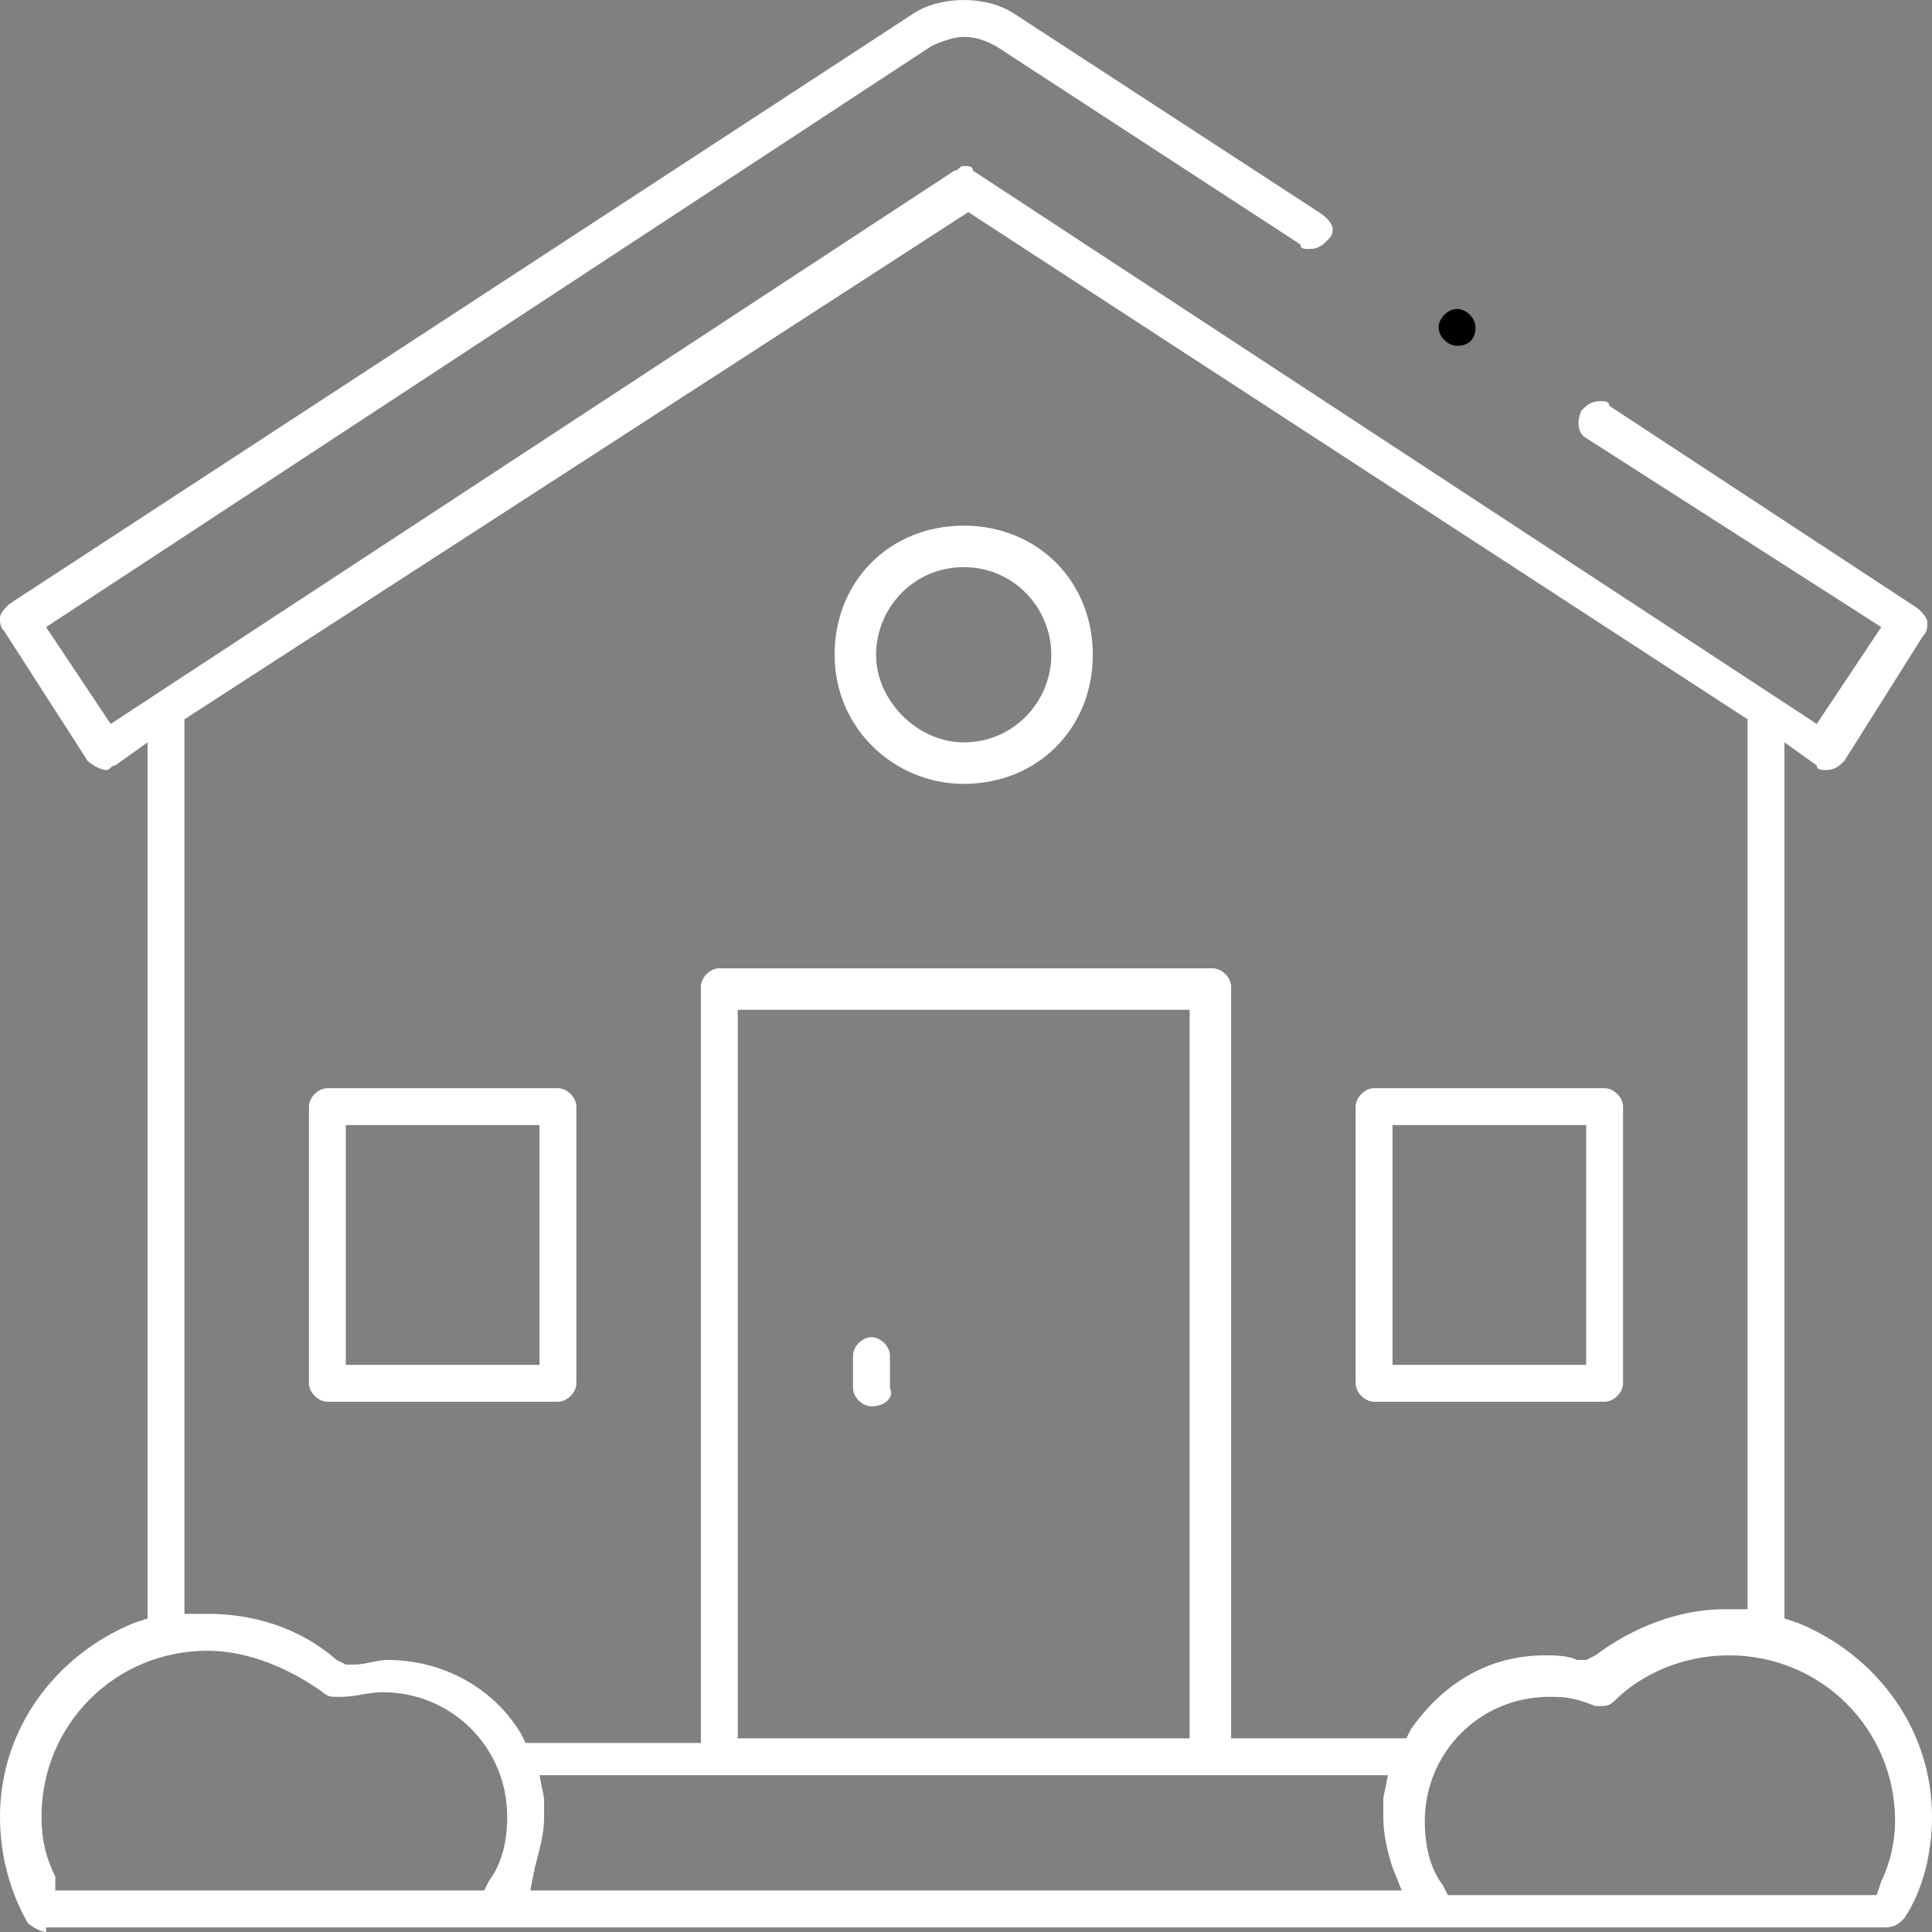 <?xml version="1.0" encoding="utf-8"?>
<!-- Generator: Adobe Illustrator 27.0.0, SVG Export Plug-In . SVG Version: 6.00 Build 0)  -->
<svg version="1.1" xmlns="http://www.w3.org/2000/svg" xmlns:xlink="http://www.w3.org/1999/xlink" x="0px" y="0px"
	 viewBox="0 0 41.9 41.9" style="enable-background:new 0 0 41.9 41.9;" xml:space="preserve">
<rect x="0" y="0" width="41.9" height="41.9" fill="#808080" stroke="none"/>
<g id="Guides_For_Artboard_1_">
</g>
<g id="Guides_For_Artboard">
</g>
<g id="Layer_1">
	<g>
		<path fill="#fff" d="M29.8,30.4c-0.2,0-0.4-0.2-0.4-0.4v-6c0-0.2,0.2-0.4,0.4-0.4h5c0.2,0,0.4,0.2,0.4,0.4v6c0,0.2-0.2,0.4-0.4,0.4H29.8z
			 M30.2,29.6h4.2v-5.2h-4.2V29.6z"/>
		<path fill="#fff" d="M7.1,30.4c-0.2,0-0.4-0.2-0.4-0.4v-6c0-0.2,0.2-0.4,0.4-0.4h5c0.2,0,0.4,0.2,0.4,0.4v6c0,0.2-0.2,0.4-0.4,0.4H7.1z
			 M7.5,29.6h4.2v-5.2H7.5V29.6z"/>
		<path fill="#fff" d="M18.9,30.5c-0.2,0-0.4-0.2-0.4-0.4v-0.7c0-0.2,0.2-0.4,0.4-0.4s0.4,0.2,0.4,0.4v0.7C19.4,30.3,19.2,30.5,18.9,30.5z"/>
		<path fill="#fff" d="M20.9,17c-1.5,0-2.8-1.2-2.8-2.8s1.2-2.8,2.8-2.8s2.8,1.2,2.8,2.8S22.5,17,20.9,17z M20.9,12.3c-1.1,0-1.9,0.9-1.9,1.9
			s0.9,1.9,1.9,1.9c1.1,0,1.9-0.9,1.9-1.9S22,12.3,20.9,12.3z"/>
		<path fill="#fff" d="M1,41.9c-0.1,0-0.3-0.1-0.4-0.2C0.2,41,0,40.2,0,39.4c0-1.9,1.2-3.5,2.9-4.2l0.3-0.1v-19l-0.7,0.5c-0.1,0-0.1,0.1-0.2,0.1
			c-0.1,0-0.3-0.1-0.4-0.2l-1.8-2.8C0,13.6,0,13.5,0,13.4c0-0.1,0.1-0.2,0.2-0.3L19.8,0.3C20.1,0.1,20.5,0,20.9,0
			c0.4,0,0.8,0.1,1.1,0.3l6.6,4.3C28.9,4.8,29,5,28.8,5.2c-0.1,0.1-0.2,0.2-0.4,0.2c-0.1,0-0.2,0-0.2-0.1L21.6,1
			c-0.2-0.1-0.4-0.2-0.7-0.2c-0.2,0-0.5,0.1-0.7,0.2L1,13.6l1.4,2.1l18.3-12c0.1,0,0.1-0.1,0.2-0.1s0.2,0,0.2,0.1l18.3,12l1.4-2.1
			l-6.4-4.1c-0.2-0.1-0.2-0.4-0.1-0.6c0.1-0.1,0.2-0.2,0.4-0.2c0.1,0,0.2,0,0.2,0.1l6.7,4.4c0.1,0.1,0.2,0.2,0.2,0.3
			c0,0.1,0,0.2-0.1,0.3L40,16.5c-0.1,0.1-0.2,0.2-0.4,0.2c-0.1,0-0.2,0-0.2-0.1l-0.7-0.5v19l0.3,0.1c1.7,0.7,2.9,2.3,2.9,4.2
			c0,0.8-0.2,1.6-0.6,2.2c-0.1,0.1-0.2,0.2-0.4,0.2H1z M4.5,35.8c-2,0-3.6,1.6-3.6,3.6c0,0.5,0.1,0.9,0.3,1.3L1.2,41l9.3,0l0.1-0.2
			c0.3-0.4,0.4-0.9,0.4-1.4c0-1.5-1.2-2.7-2.7-2.7c-0.3,0-0.6,0.1-0.9,0.1c0,0-0.1,0-0.1,0c-0.1,0-0.2,0-0.3-0.1
			C6.3,36.2,5.4,35.8,4.5,35.8z M33.6,36.8c-1.5,0-2.7,1.2-2.7,2.7c0,0.5,0.1,1,0.4,1.4l0.1,0.2h9.3l0.1-0.3
			c0.2-0.4,0.3-0.9,0.3-1.3c0-2-1.6-3.6-3.6-3.6c-1,0-1.9,0.4-2.5,1c-0.1,0.1-0.2,0.1-0.3,0.1c0,0-0.1,0-0.1,0
			C34.1,36.8,33.9,36.8,33.6,36.8z M11.8,39c0,0.2,0,0.3,0,0.4c0,0.4-0.1,0.7-0.2,1.1L11.5,41h18.9l-0.2-0.5
			c-0.1-0.3-0.2-0.7-0.2-1.1c0-0.1,0-0.3,0-0.4l0.1-0.5H11.7L11.8,39z M26.3,21c0.2,0,0.4,0.2,0.4,0.4v16.3h3.8l0.1-0.2
			c0.7-1,1.7-1.6,2.9-1.6c0.2,0,0.5,0,0.7,0.1l0.2,0l0.2-0.1c0.8-0.6,1.8-1,2.8-1c0,0,0,0,0.1,0l0.4,0V15.6l-16.9-11L4,15.6V35
			l0.4,0c0,0,0.1,0,0.1,0c1,0,2,0.3,2.8,1l0.2,0.1l0.2,0c0.2,0,0.5-0.1,0.7-0.1c1.2,0,2.3,0.6,2.9,1.6l0.1,0.2h3.8V21.4
			c0-0.2,0.2-0.4,0.4-0.4H26.3z M16,37.7h9.8V21.9H16V37.7z"/>
		<path d="M31.6,7.5c-0.2,0-0.4-0.2-0.4-0.4s0.2-0.4,0.4-0.4c0.2,0,0.4,0.2,0.4,0.4S31.9,7.5,31.6,7.5z"/>
	</g>
</g>
</svg>
